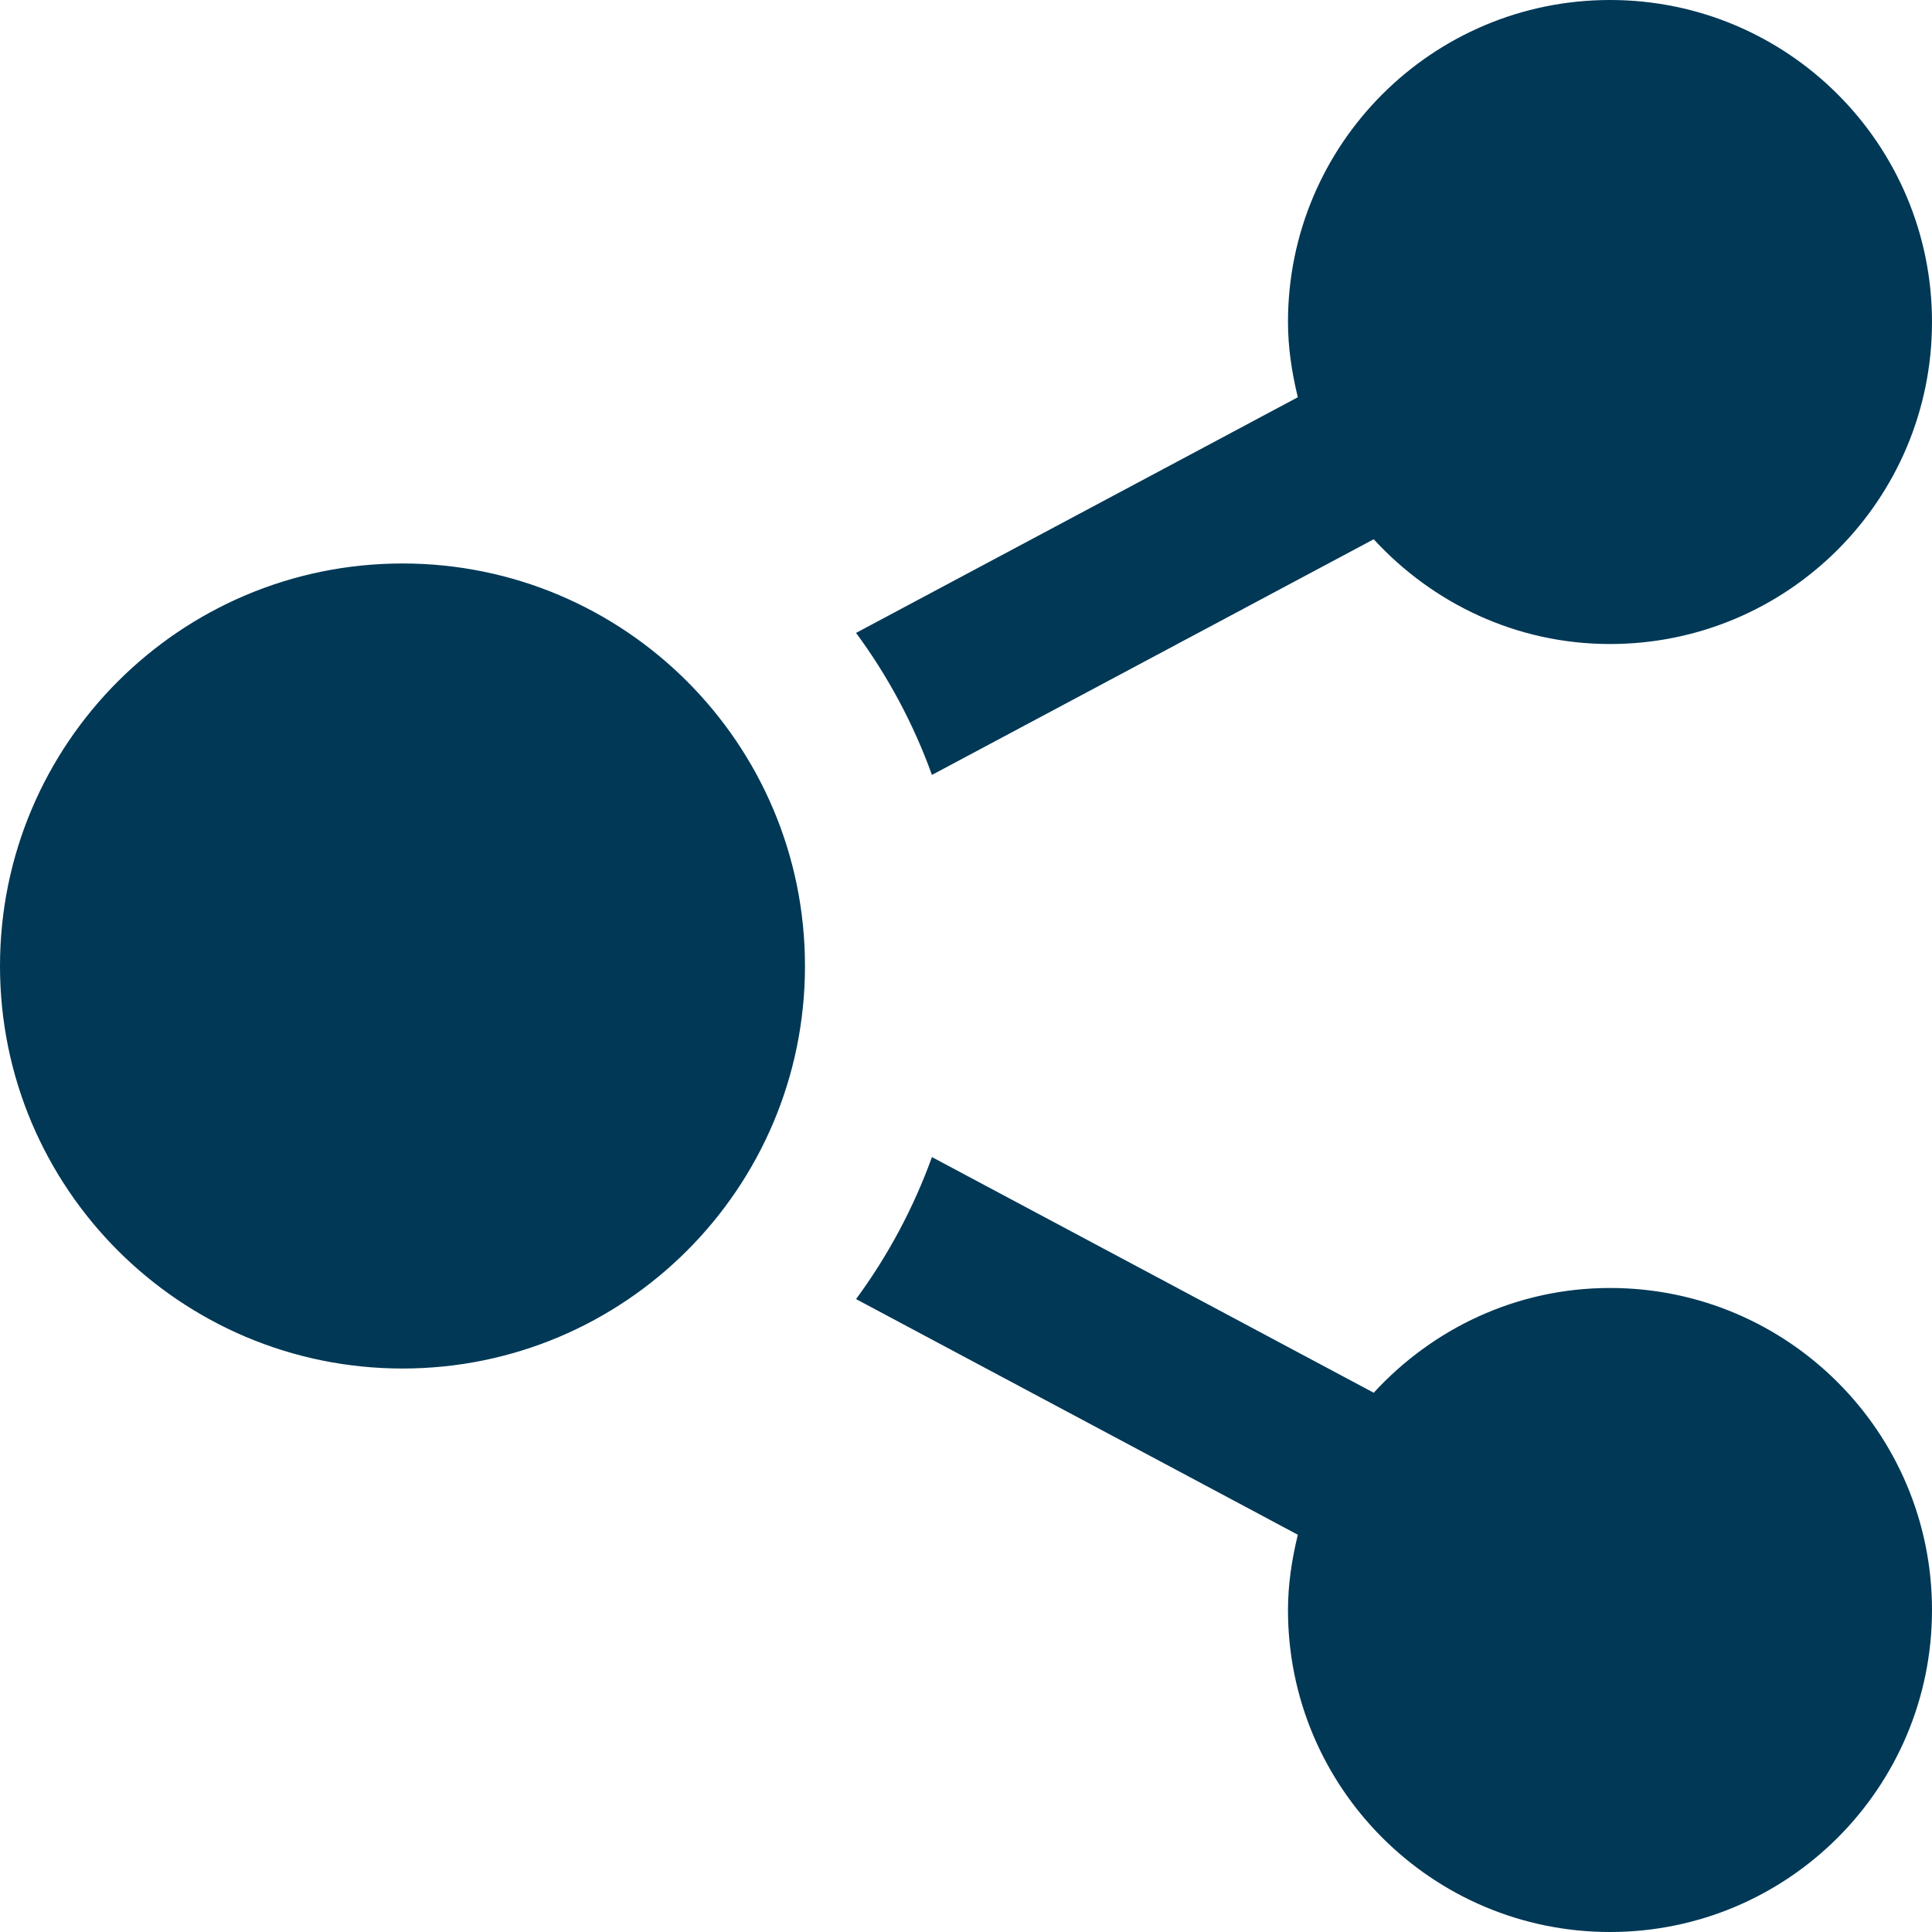 <?xml version="1.0" encoding="UTF-8" standalone="no"?>
<svg width="32px" height="32px" viewBox="0 0 32 32" version="1.1" xmlns="http://www.w3.org/2000/svg" xmlns:xlink="http://www.w3.org/1999/xlink">
    <!-- Generator: Sketch 50.2 (55047) - http://www.bohemiancoding.com/sketch -->
    <title>icon_service_combination</title>
    <desc>Created with Sketch.</desc>
    <defs></defs>
    <g id="Page-1" stroke="none" stroke-width="1" fill="none" fill-rule="evenodd">
        <g id="SERVICE" transform="translate(-409, -1105)" fill="#003856" fill-rule="nonzero">
            <g id="item" transform="translate(256, 1073)">
                <g id="icon" transform="translate(153, 32)">
                    <path d="M6.667,9.333 C10.348,9.333 13.333,12.319 13.333,16 C13.333,19.681 10.348,22.667 6.667,22.667 C2.985,22.667 0,19.681 0,16 C0,12.319 2.985,9.333 6.667,9.333 Z M21.496,25.42 C21.399,25.821 21.333,26.235 21.333,26.667 C21.333,29.612 23.721,32 26.667,32 C29.612,32 32,29.612 32,26.667 C32,23.721 29.612,21.333 26.667,21.333 C25.113,21.333 23.728,22.008 22.753,23.068 L15.436,19.165 C15.129,20.013 14.704,20.804 14.179,21.517 L21.496,25.42 Z M32,5.333 C32,2.388 29.612,-1.77635684e-15 26.667,-1.77635684e-15 C23.721,-1.77635684e-15 21.333,2.388 21.333,5.333 C21.333,5.765 21.399,6.179 21.496,6.58 L14.179,10.483 C14.705,11.196 15.129,11.985 15.436,12.835 L22.753,8.932 C23.728,9.992 25.113,10.667 26.667,10.667 C29.612,10.667 32,8.279 32,5.333 Z" id="Shape"></path>
                </g>
            </g>
        </g>
    </g>
</svg>
